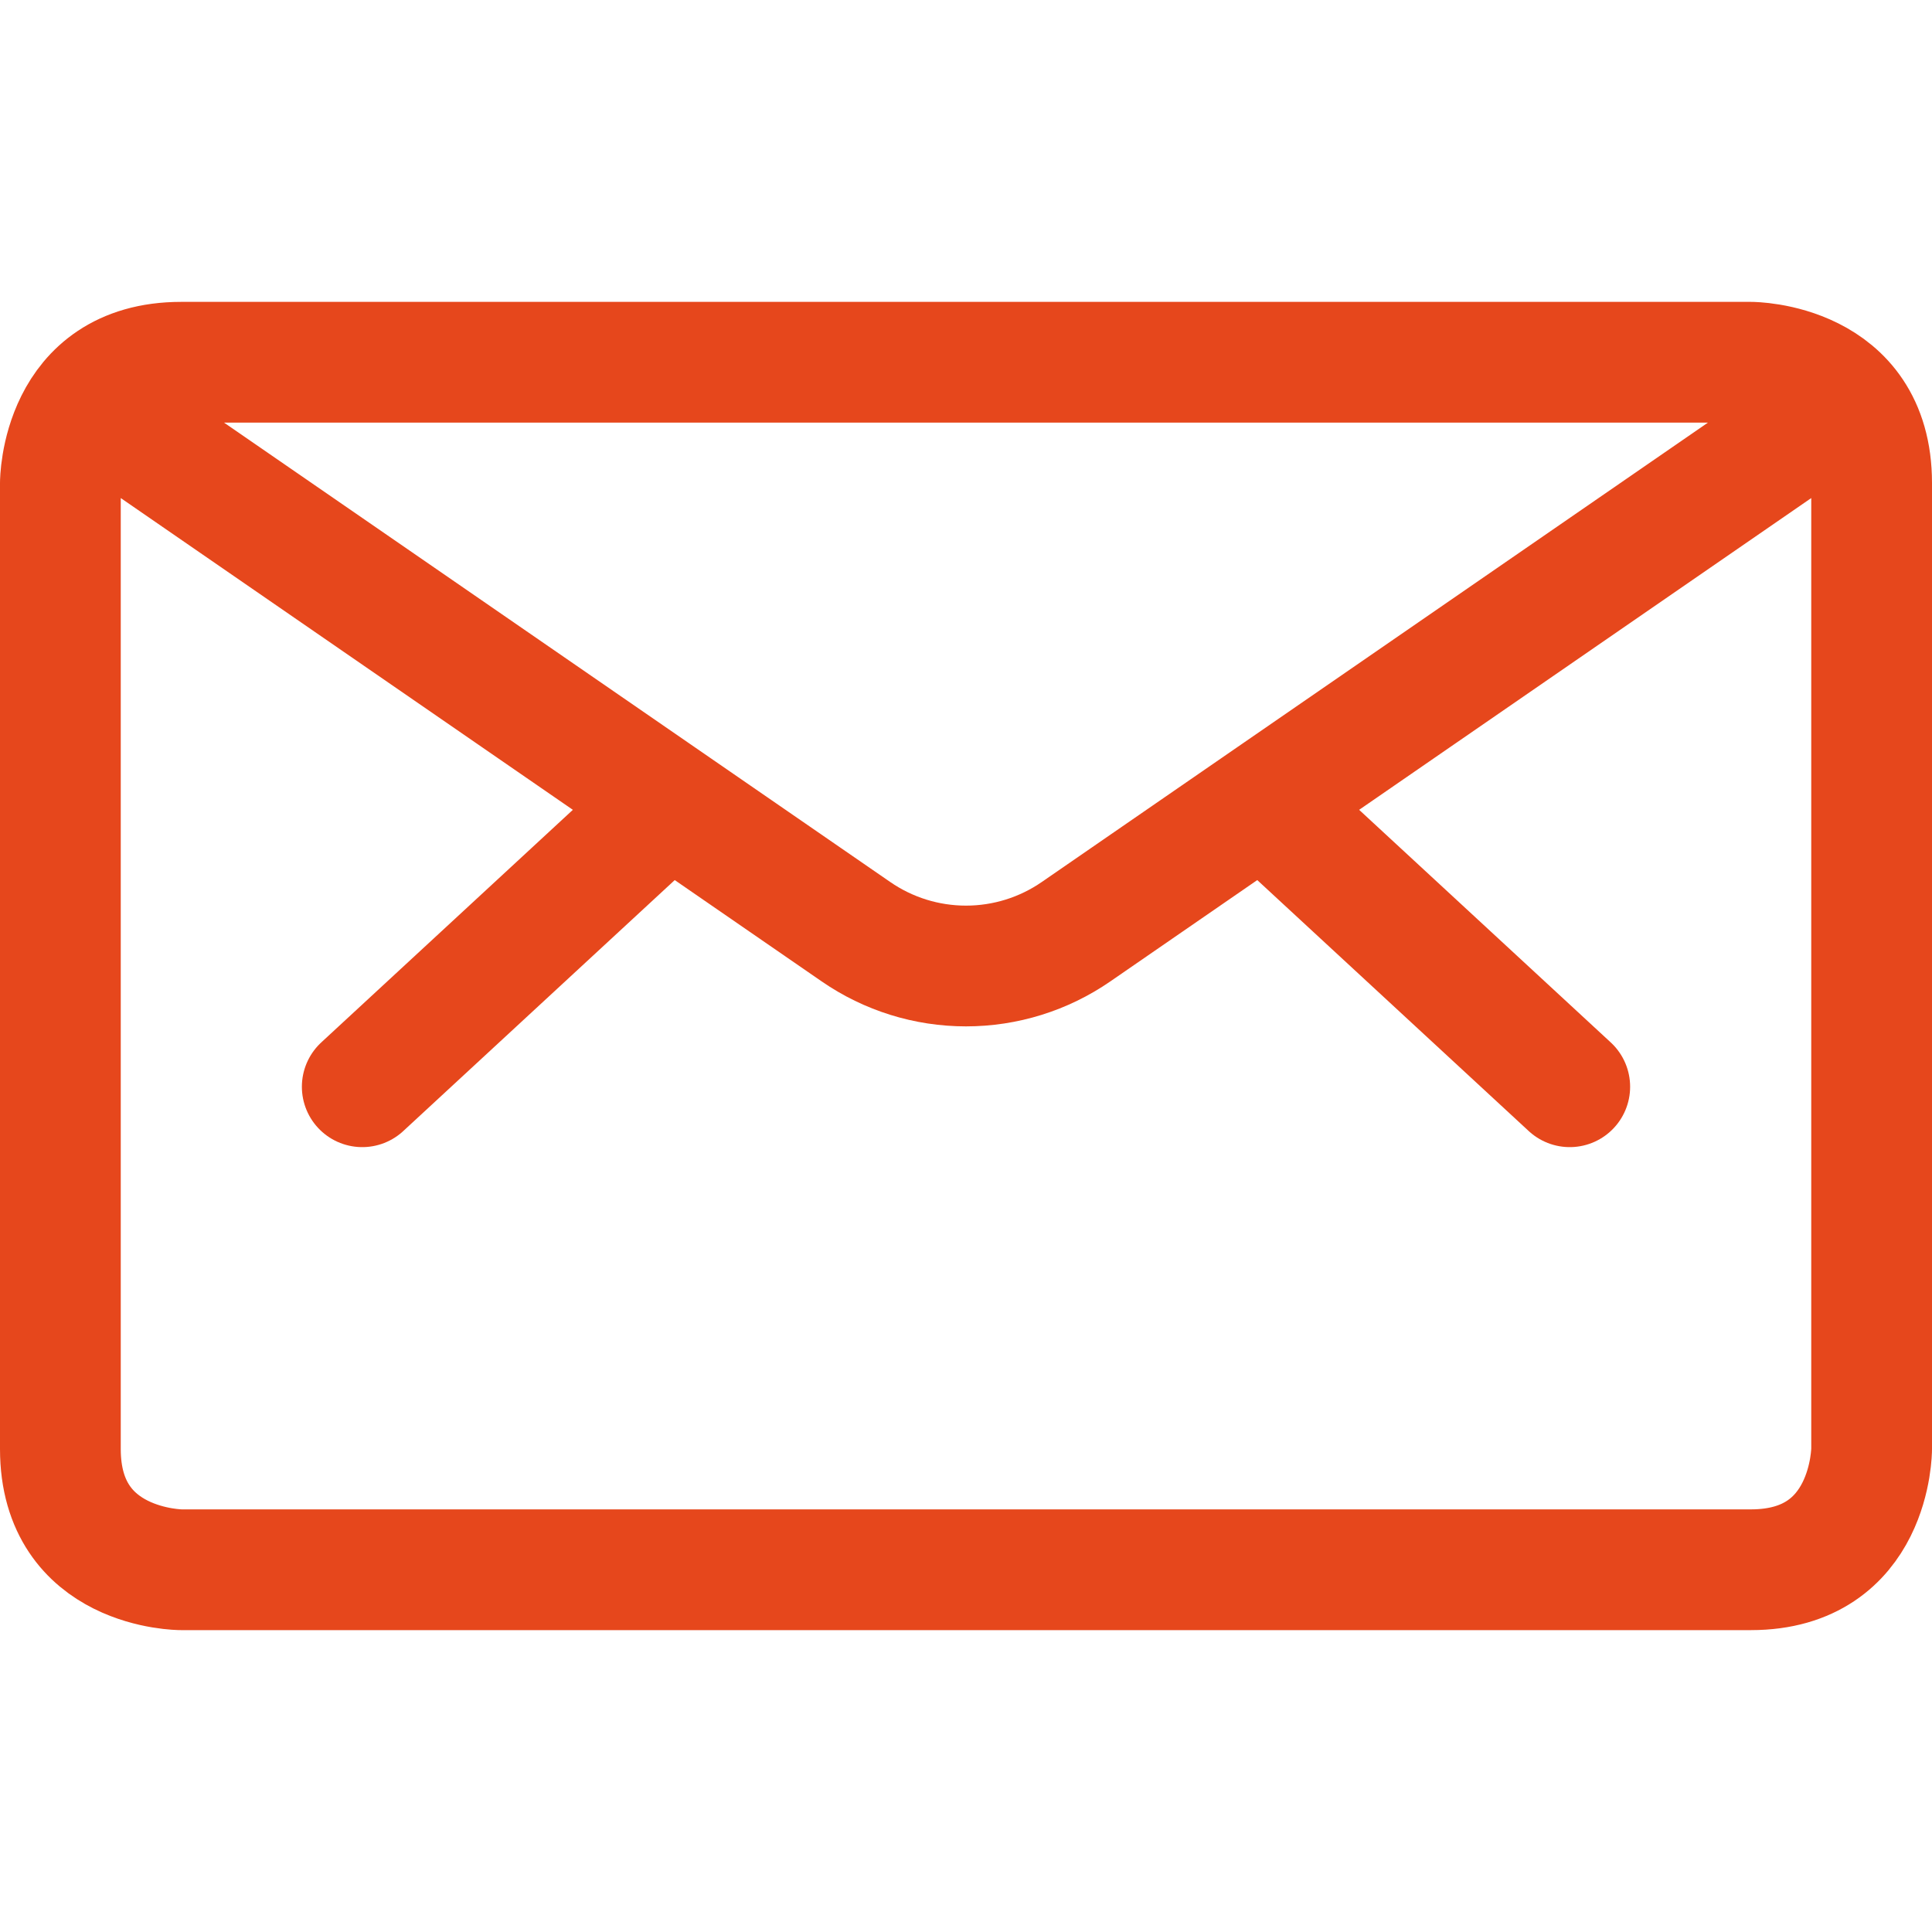 <svg width="48" height="48" viewBox="0 0 48 48" fill="none" xmlns="http://www.w3.org/2000/svg">
<path d="M31.374 19.95L39 27M16.626 19.95L9 27M45.76 10.028L26.734 23.148C25.93 23.703 24.977 24 24 24C23.023 24 22.07 23.703 21.266 23.148L2.24 10.028M4.5 9H43.5C43.5 9 46.5 9 46.5 12V36C46.5 36 46.5 39 43.5 39H4.5C4.5 39 1.5 39 1.5 36V12C1.5 12 1.5 9 4.5 9Z" stroke="#E6471C" stroke-width="3" stroke-linecap="round" stroke-linejoin="round"/>
</svg>
